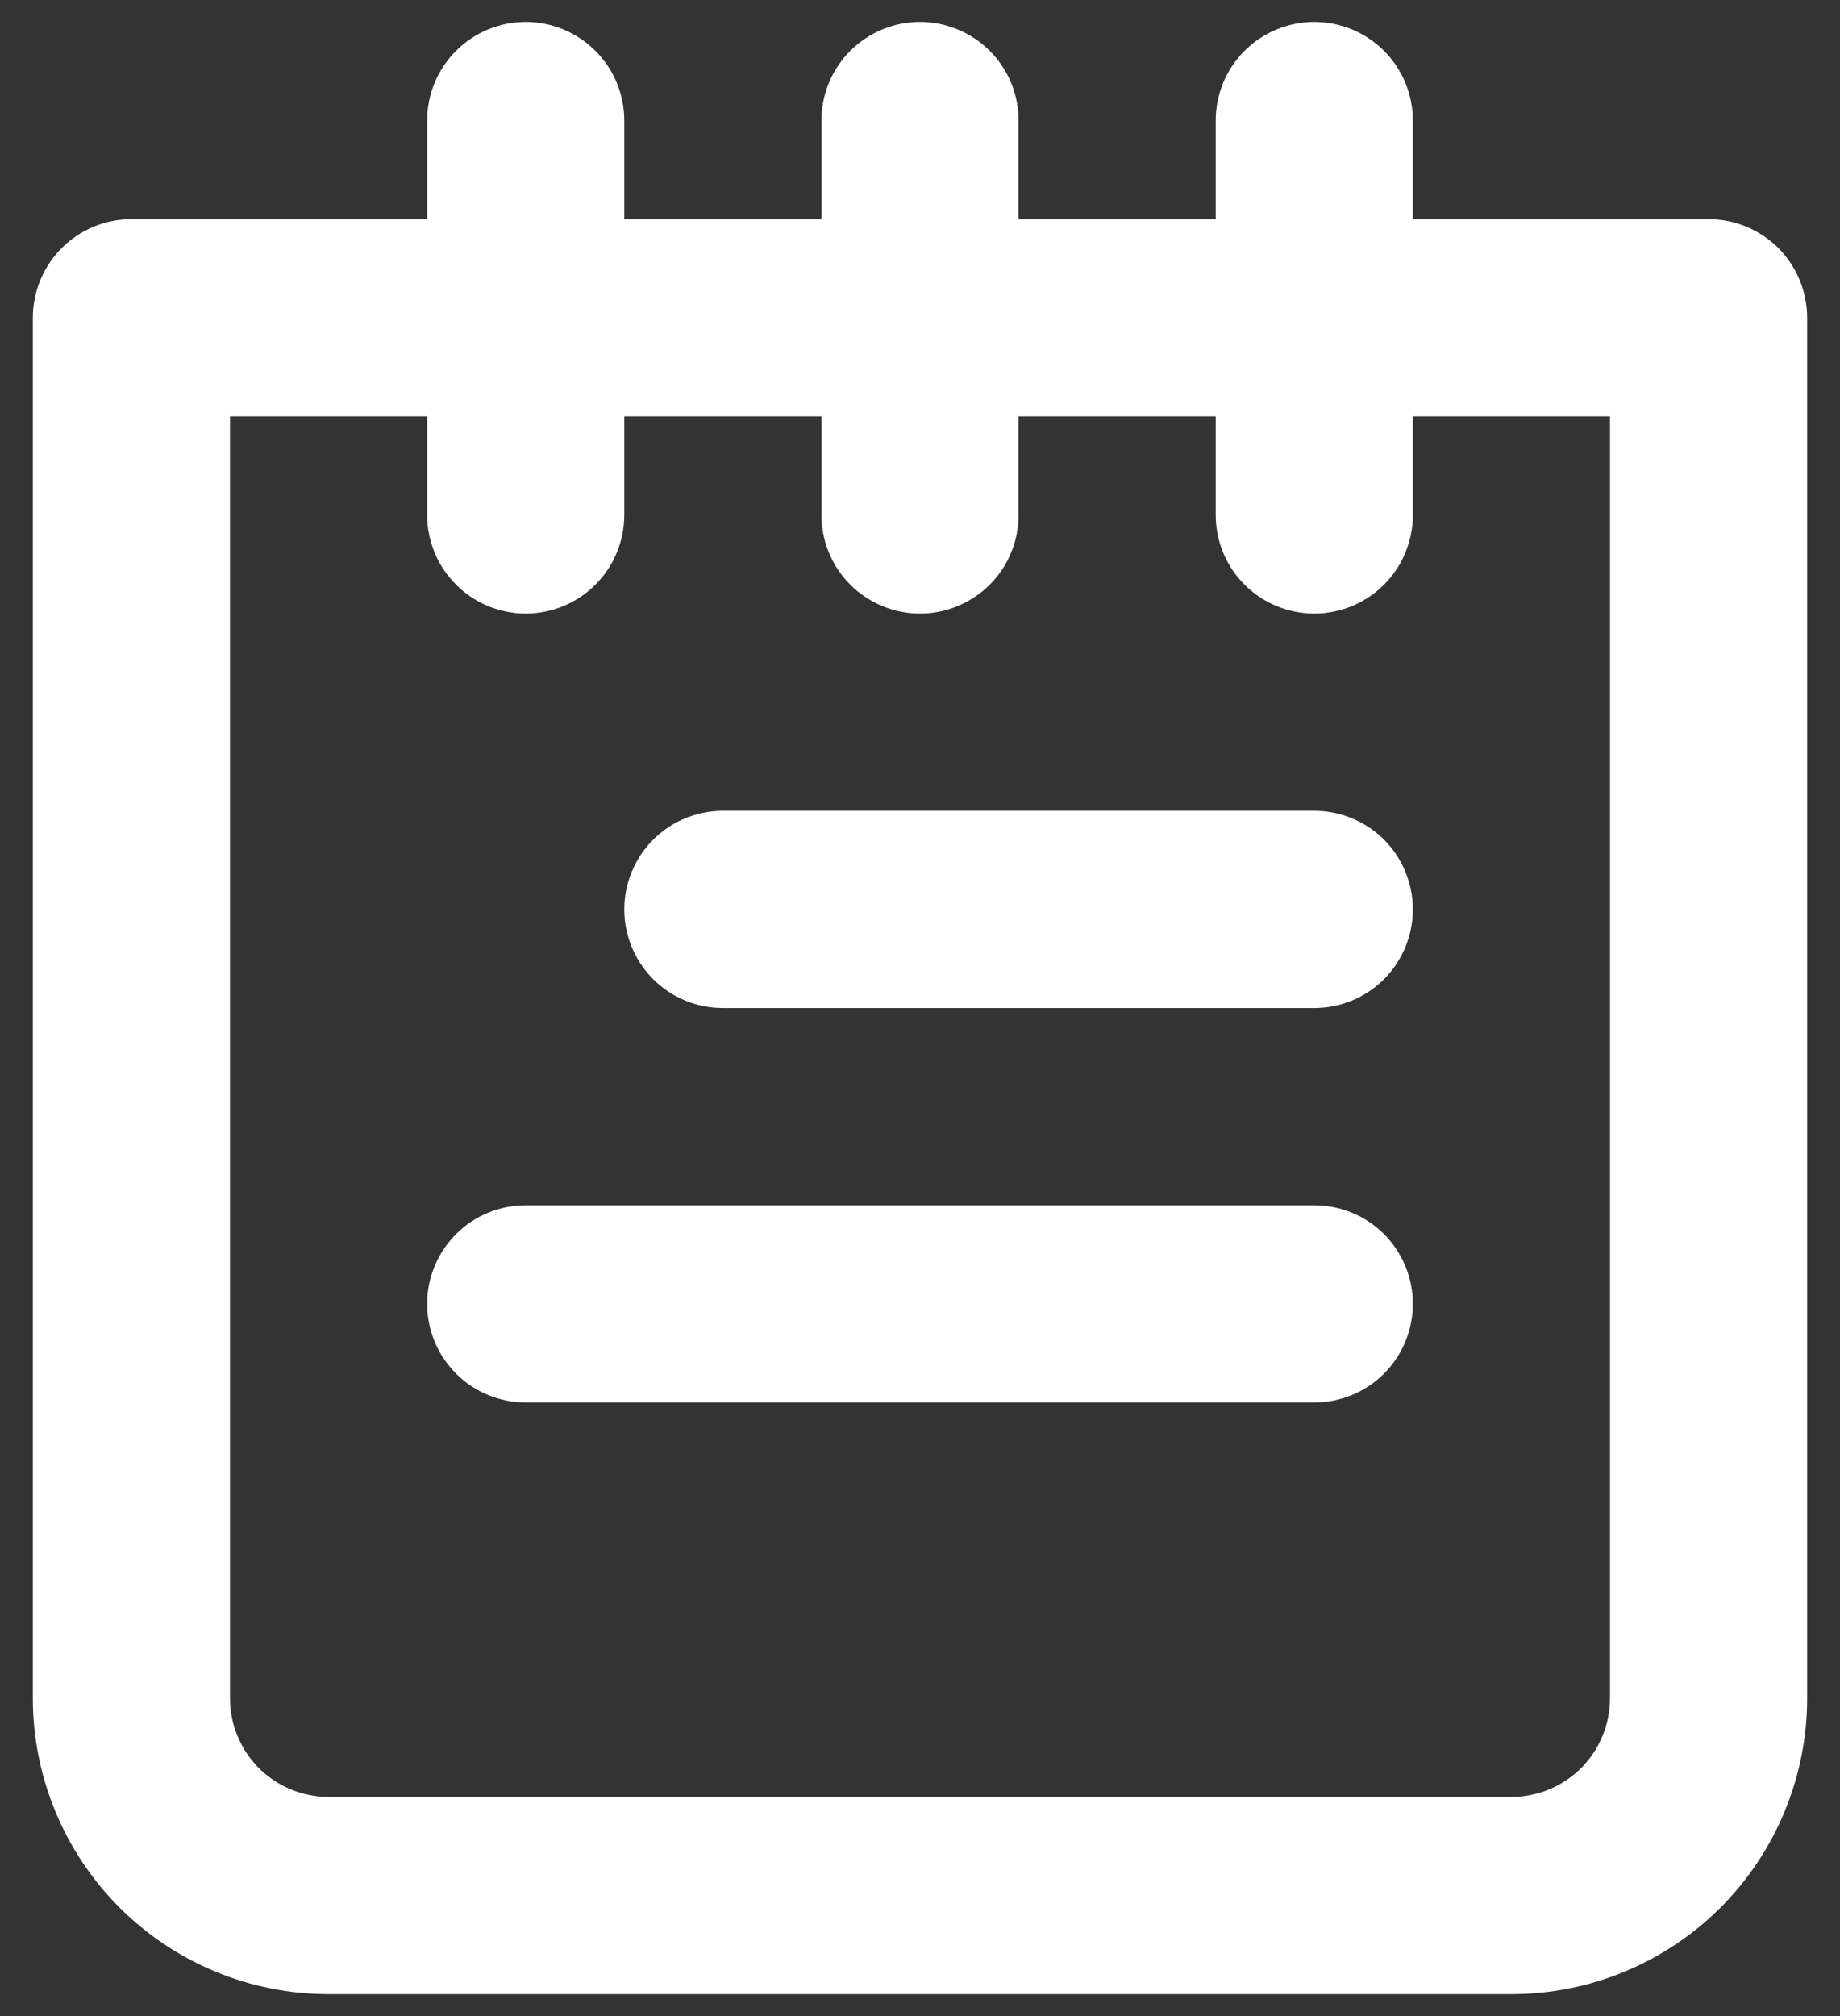 <svg width="21" height="23" viewBox="0 0 21 23" fill="none" xmlns="http://www.w3.org/2000/svg">
<rect x="0" y="0" width="21" height="23" fill="#333333" stroke="none"/>
<path d="M15 13.75H6C5.702 13.75 5.415 13.868 5.205 14.079C4.994 14.29 4.875 14.577 4.875 14.875C4.875 15.173 4.994 15.46 5.205 15.671C5.415 15.882 5.702 16 6 16H15C15.298 16 15.585 15.882 15.796 15.671C16.006 15.46 16.125 15.173 16.125 14.875C16.125 14.577 16.006 14.29 15.796 14.079C15.585 13.868 15.298 13.75 15 13.75ZM15 9.25H8.25C7.952 9.25 7.665 9.369 7.455 9.579C7.244 9.79 7.125 10.077 7.125 10.375C7.125 10.673 7.244 10.96 7.455 11.171C7.665 11.382 7.952 11.5 8.25 11.5H15C15.298 11.5 15.585 11.382 15.796 11.171C16.006 10.96 16.125 10.673 16.125 10.375C16.125 10.077 16.006 9.79 15.796 9.579C15.585 9.369 15.298 9.25 15 9.25ZM19.5 2.5H16.125V1.375C16.125 1.077 16.006 0.79 15.796 0.58C15.585 0.369 15.298 0.25 15 0.25C14.702 0.25 14.415 0.369 14.204 0.58C13.993 0.79 13.875 1.077 13.875 1.375V2.5H11.625V1.375C11.625 1.077 11.507 0.79 11.296 0.58C11.085 0.369 10.798 0.25 10.5 0.25C10.202 0.25 9.915 0.369 9.704 0.58C9.494 0.79 9.375 1.077 9.375 1.375V2.5H7.125V1.375C7.125 1.077 7.006 0.79 6.795 0.58C6.585 0.369 6.298 0.25 6 0.25C5.702 0.25 5.415 0.369 5.205 0.58C4.994 0.79 4.875 1.077 4.875 1.375V2.5H1.5C1.202 2.5 0.915 2.619 0.705 2.829C0.494 3.04 0.375 3.327 0.375 3.625V19.375C0.375 20.27 0.731 21.129 1.364 21.762C1.996 22.394 2.855 22.75 3.75 22.75H17.25C18.145 22.75 19.004 22.394 19.637 21.762C20.269 21.129 20.625 20.27 20.625 19.375V3.625C20.625 3.327 20.506 3.04 20.296 2.829C20.084 2.619 19.798 2.5 19.5 2.5ZM18.375 19.375C18.375 19.673 18.256 19.959 18.046 20.171C17.834 20.381 17.548 20.5 17.25 20.5H3.75C3.452 20.5 3.165 20.381 2.954 20.171C2.744 19.959 2.625 19.673 2.625 19.375V4.75H4.875V5.875C4.875 6.173 4.994 6.46 5.205 6.67C5.415 6.881 5.702 7 6 7C6.298 7 6.585 6.881 6.795 6.67C7.006 6.46 7.125 6.173 7.125 5.875V4.75H9.375V5.875C9.375 6.173 9.494 6.46 9.704 6.67C9.915 6.881 10.202 7 10.5 7C10.798 7 11.085 6.881 11.296 6.67C11.507 6.46 11.625 6.173 11.625 5.875V4.75H13.875V5.875C13.875 6.173 13.993 6.46 14.204 6.67C14.415 6.881 14.702 7 15 7C15.298 7 15.585 6.881 15.796 6.67C16.006 6.46 16.125 6.173 16.125 5.875V4.75H18.375V19.375Z" fill="white"/>
</svg>
